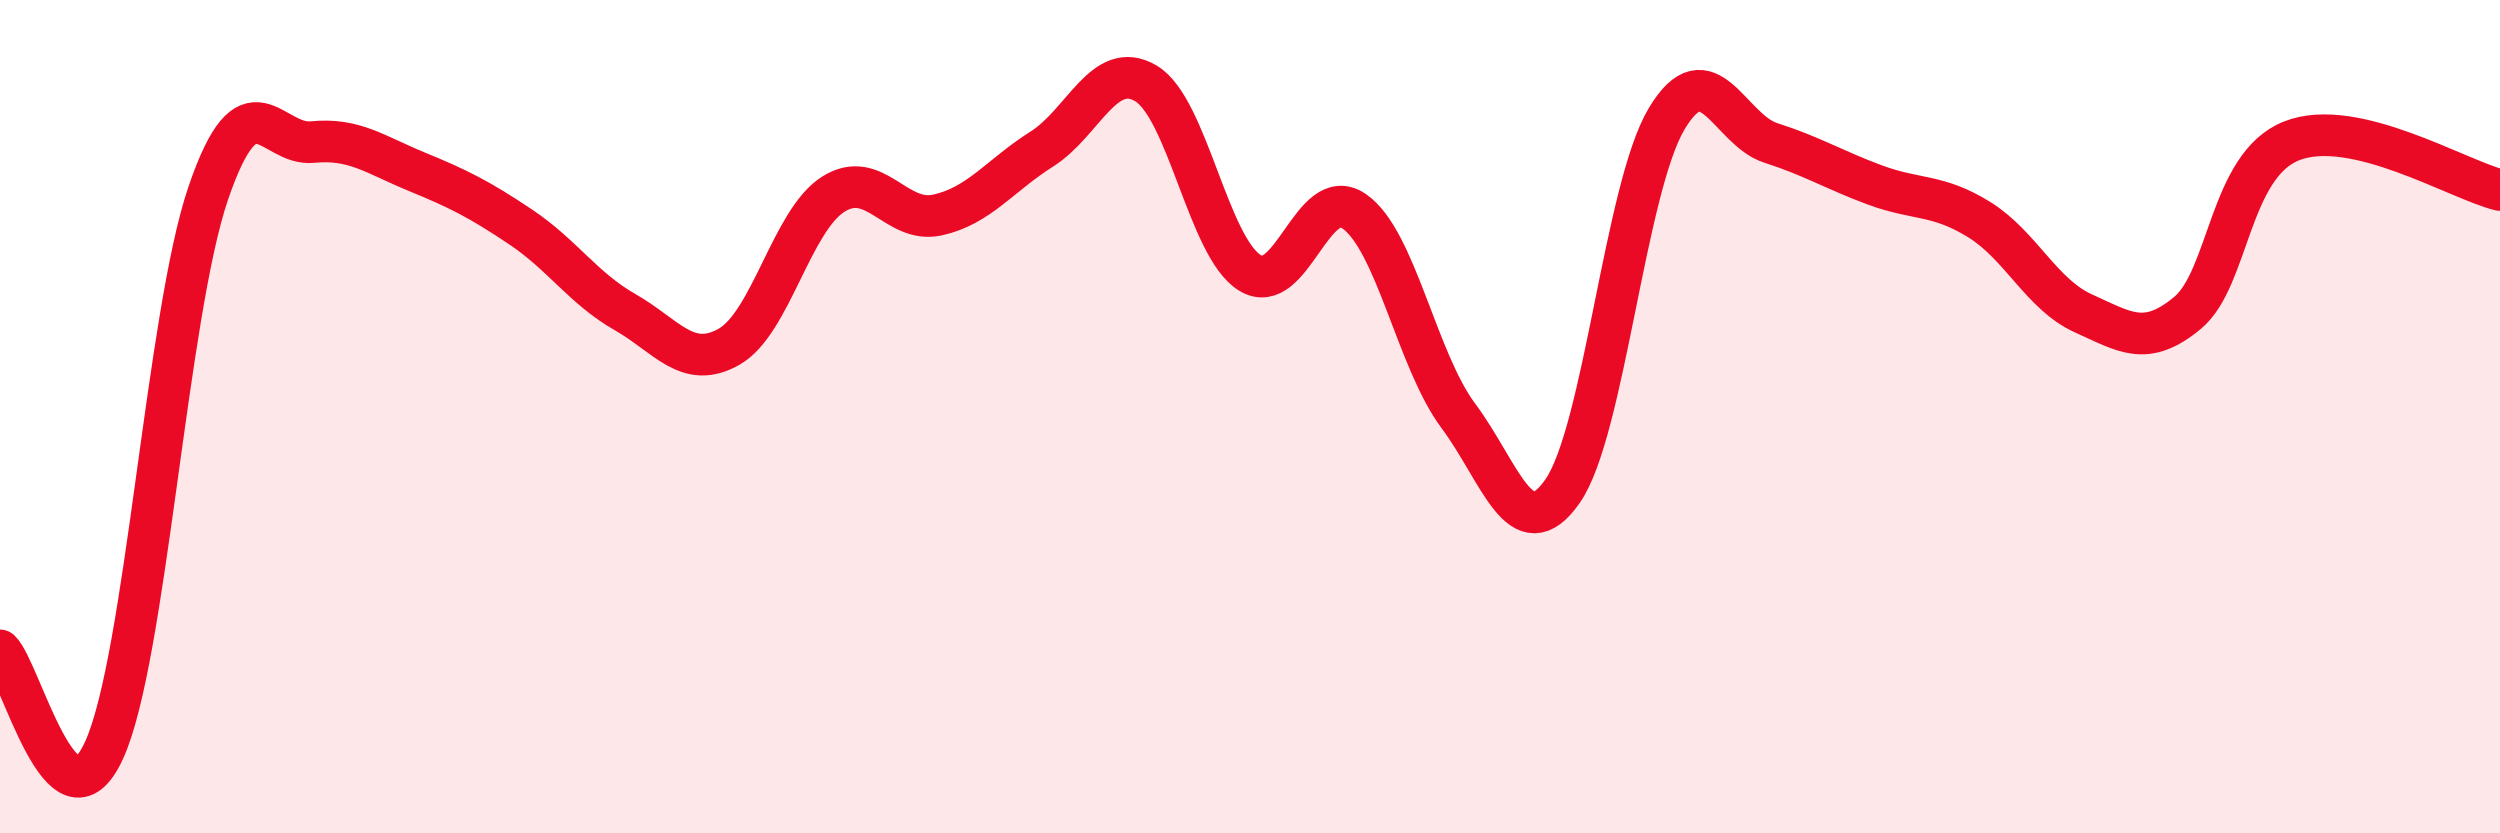 
    <svg width="60" height="20" viewBox="0 0 60 20" xmlns="http://www.w3.org/2000/svg">
      <path
        d="M 0,15.61 C 0.5,16.09 1.5,20.2 2.5,18 C 3.5,15.8 4,7.55 5,4.63 C 6,1.71 6.5,3.51 7.5,3.41 C 8.5,3.31 9,3.71 10,4.12 C 11,4.53 11.5,4.78 12.5,5.45 C 13.5,6.12 14,6.92 15,7.49 C 16,8.06 16.5,8.89 17.5,8.32 C 18.5,7.75 19,5.29 20,4.66 C 21,4.03 21.5,5.38 22.5,5.16 C 23.5,4.94 24,4.21 25,3.58 C 26,2.95 26.5,1.41 27.5,2 C 28.5,2.59 29,5.94 30,6.55 C 31,7.16 31.5,4.38 32.5,5.07 C 33.5,5.76 34,8.64 35,9.98 C 36,11.32 36.5,13.22 37.5,11.79 C 38.5,10.36 39,4.52 40,2.85 C 41,1.18 41.5,3.11 42.5,3.43 C 43.5,3.75 44,4.07 45,4.44 C 46,4.81 46.5,4.65 47.5,5.27 C 48.5,5.89 49,7.07 50,7.52 C 51,7.97 51.5,8.34 52.5,7.51 C 53.5,6.68 53.5,3.97 55,3.38 C 56.5,2.79 59,4.32 60,4.56L60 20L0 20Z"
        fill="#EB0A25"
        opacity="0.1"
        stroke-linecap="round"
        stroke-linejoin="round"
      />
      <path
        d="M 0,15.61 C 0.5,16.09 1.5,20.2 2.5,18 C 3.5,15.8 4,7.55 5,4.63 C 6,1.71 6.5,3.51 7.5,3.41 C 8.5,3.31 9,3.71 10,4.12 C 11,4.53 11.5,4.78 12.5,5.45 C 13.5,6.12 14,6.92 15,7.49 C 16,8.06 16.5,8.89 17.5,8.32 C 18.5,7.75 19,5.29 20,4.66 C 21,4.03 21.5,5.38 22.5,5.16 C 23.5,4.94 24,4.21 25,3.58 C 26,2.95 26.5,1.41 27.5,2 C 28.5,2.59 29,5.94 30,6.55 C 31,7.16 31.5,4.38 32.5,5.07 C 33.5,5.76 34,8.64 35,9.98 C 36,11.32 36.5,13.22 37.5,11.79 C 38.5,10.36 39,4.52 40,2.85 C 41,1.18 41.5,3.11 42.5,3.43 C 43.5,3.75 44,4.07 45,4.44 C 46,4.81 46.5,4.65 47.5,5.27 C 48.5,5.89 49,7.07 50,7.52 C 51,7.97 51.5,8.34 52.5,7.51 C 53.5,6.68 53.5,3.97 55,3.38 C 56.5,2.79 59,4.32 60,4.56"
        stroke="#EB0A25"
        stroke-width="1"
        fill="none"
        stroke-linecap="round"
        stroke-linejoin="round"
      />
    </svg>
  